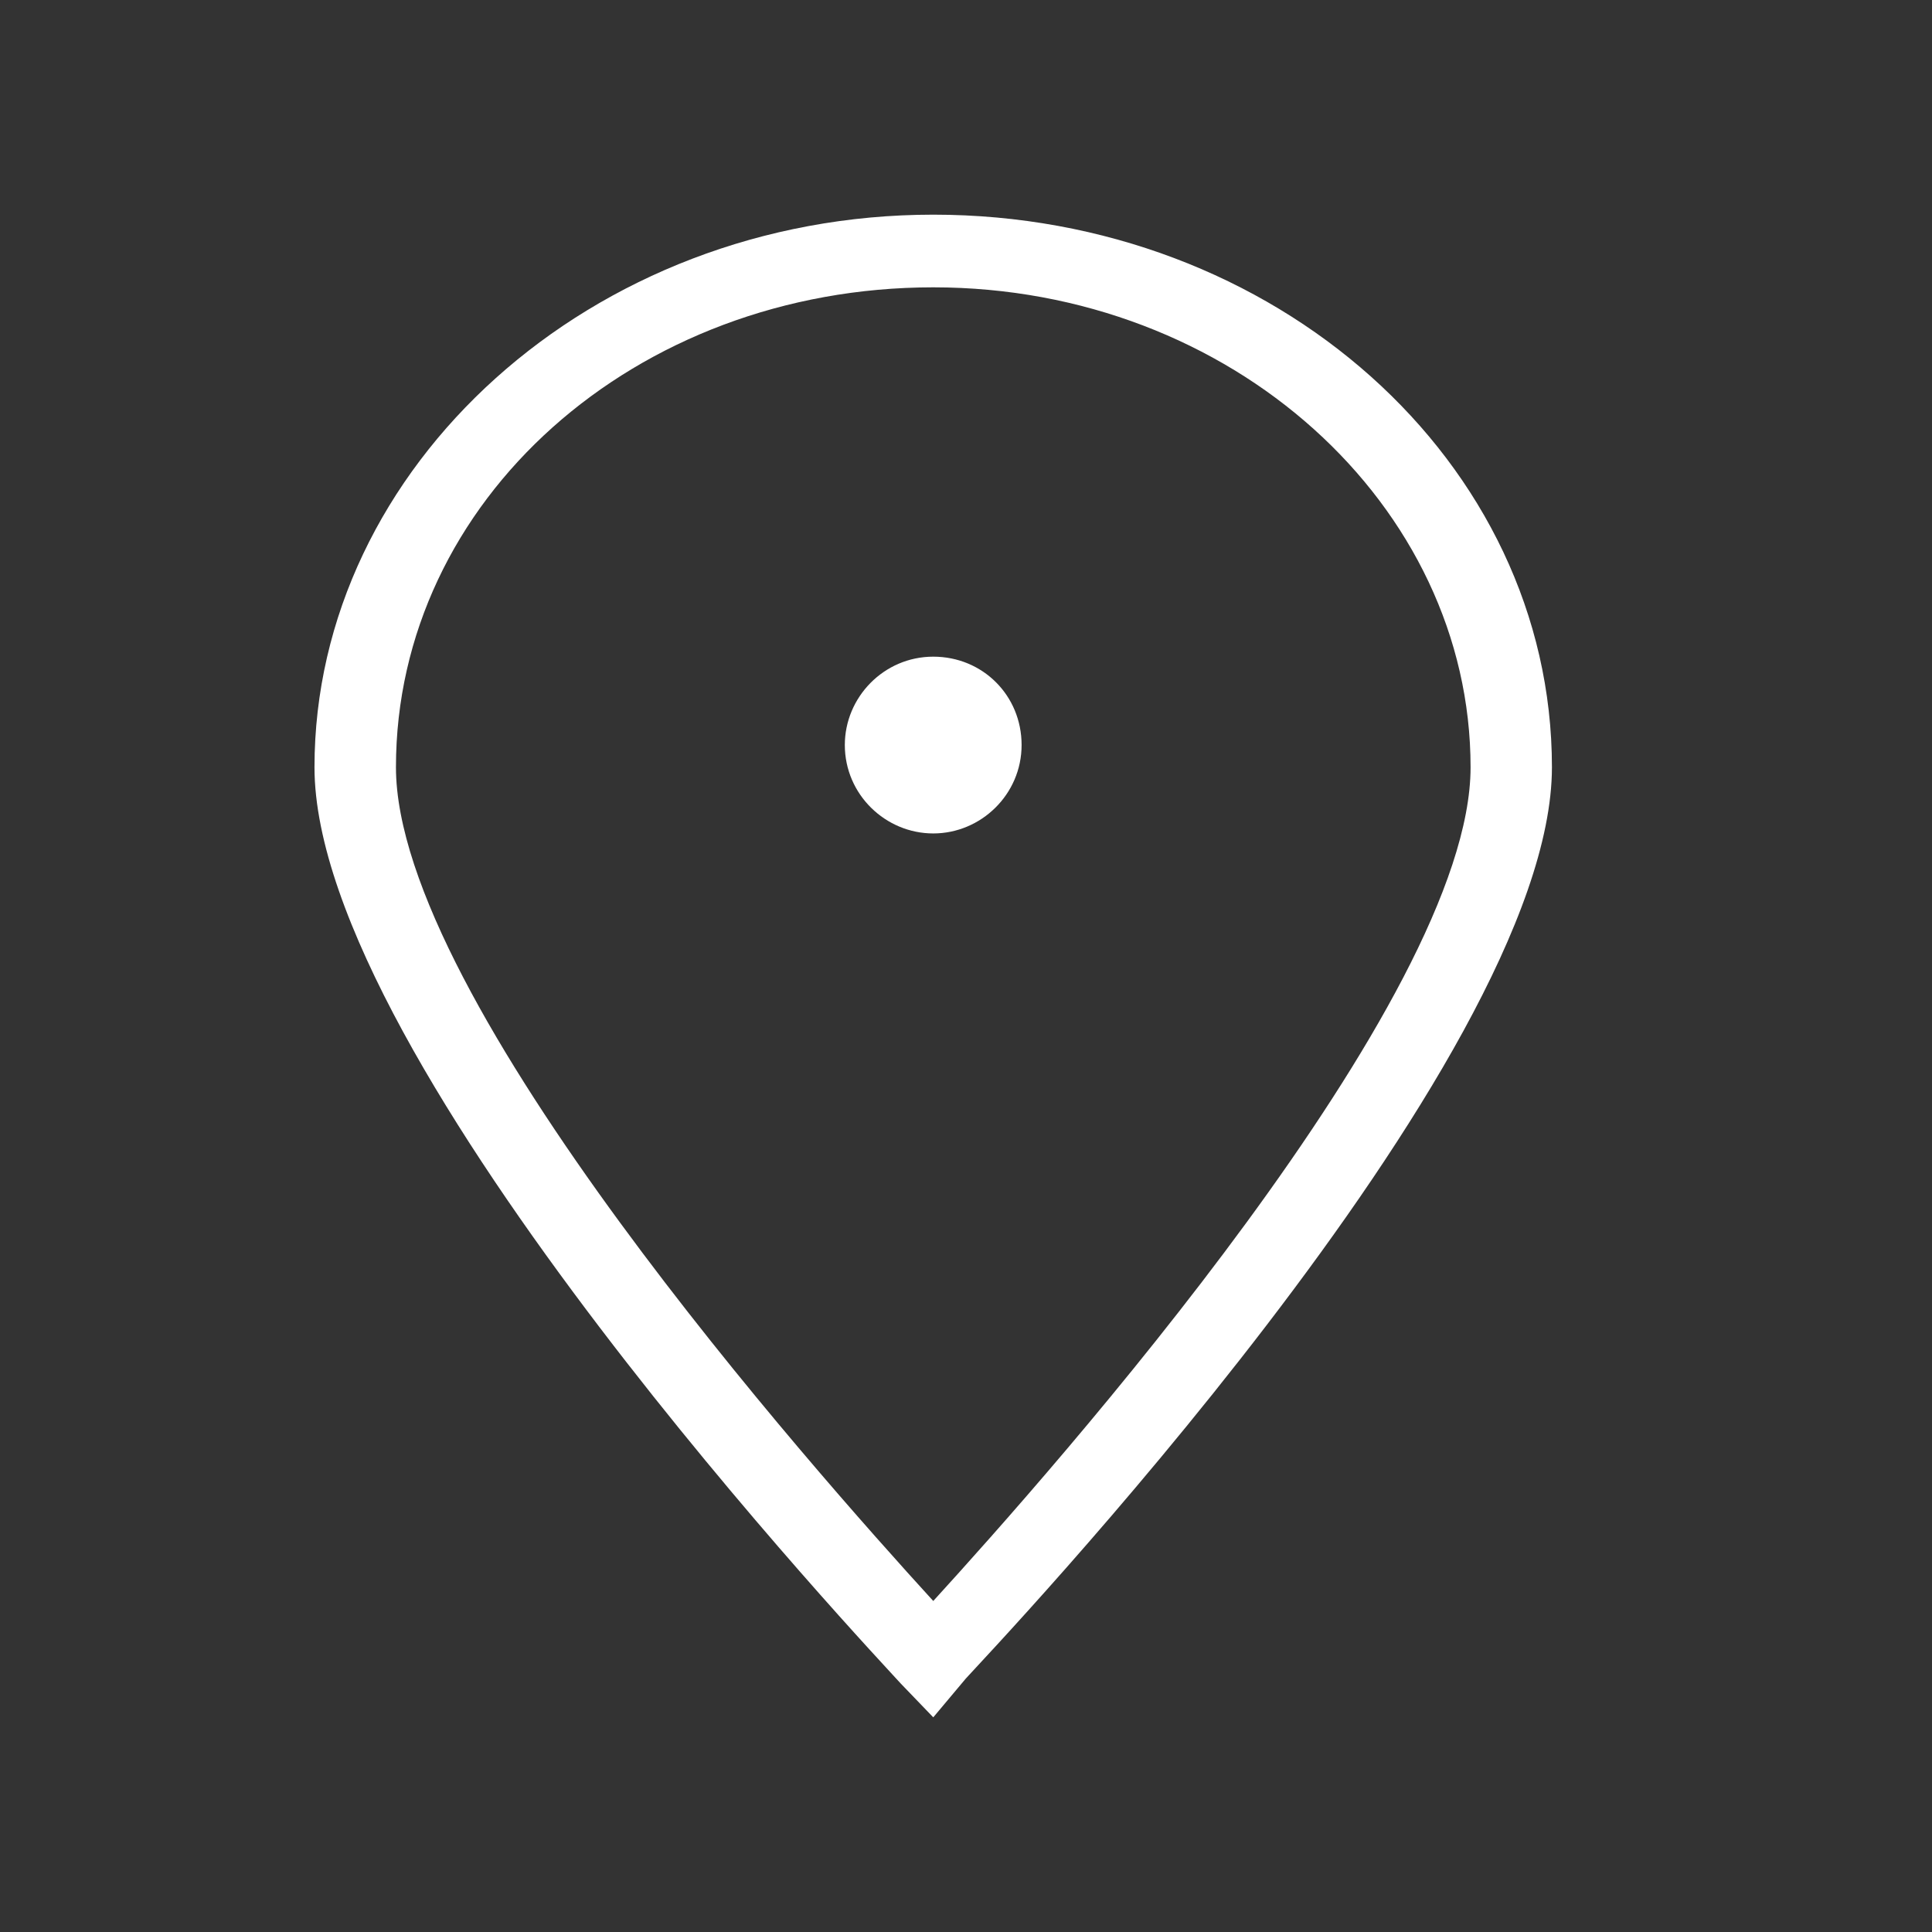 <?xml version="1.0" encoding="UTF-8"?>
<svg width="18px" height="18px" viewBox="0 0 18 18" version="1.1" xmlns="http://www.w3.org/2000/svg" xmlns:xlink="http://www.w3.org/1999/xlink">
    <rect x="0" y="0" width="18" height="18" fill="#333333" stroke="none"/>
    <title>position_whites</title>
    <g id="开门" stroke="none" stroke-width="1" fill="none" fill-rule="evenodd">
        <g id="position_white" fill="#FFFFFF" fill-rule="nonzero">
            <g id="编组-11" transform="translate(2.93, 2)">
                <path d="M5.765,0.677 C2.983,0.677 0.759,2.665 0.759,5.148 C0.759,7.316 4.652,11.697 5.765,12.916 C6.877,11.697 10.771,7.316 10.771,5.148 C10.771,2.71 8.546,0.677 5.765,0.677 L5.765,0.677 Z M5.765,14 L5.461,13.684 C5.259,13.458 6.30014559e-14,7.903 6.30014559e-14,5.148 C6.30014559e-14,2.348 2.579,1.65793305e-15 5.765,1.65793305e-15 C8.95,1.65793305e-15 11.529,2.303 11.529,5.148 C11.529,7.903 6.27,13.413 6.068,13.639 L5.765,14 Z" id="Fill-1"></path>
                <path d="M5.765,5.765 C5.32,5.765 4.941,5.402 4.941,4.941 C4.941,4.497 5.304,4.118 5.765,4.118 C6.226,4.118 6.588,4.48 6.588,4.941 C6.588,5.402 6.209,5.765 5.765,5.765" id="Fill-3"></path>
            </g>
        </g>
    </g>
</svg>